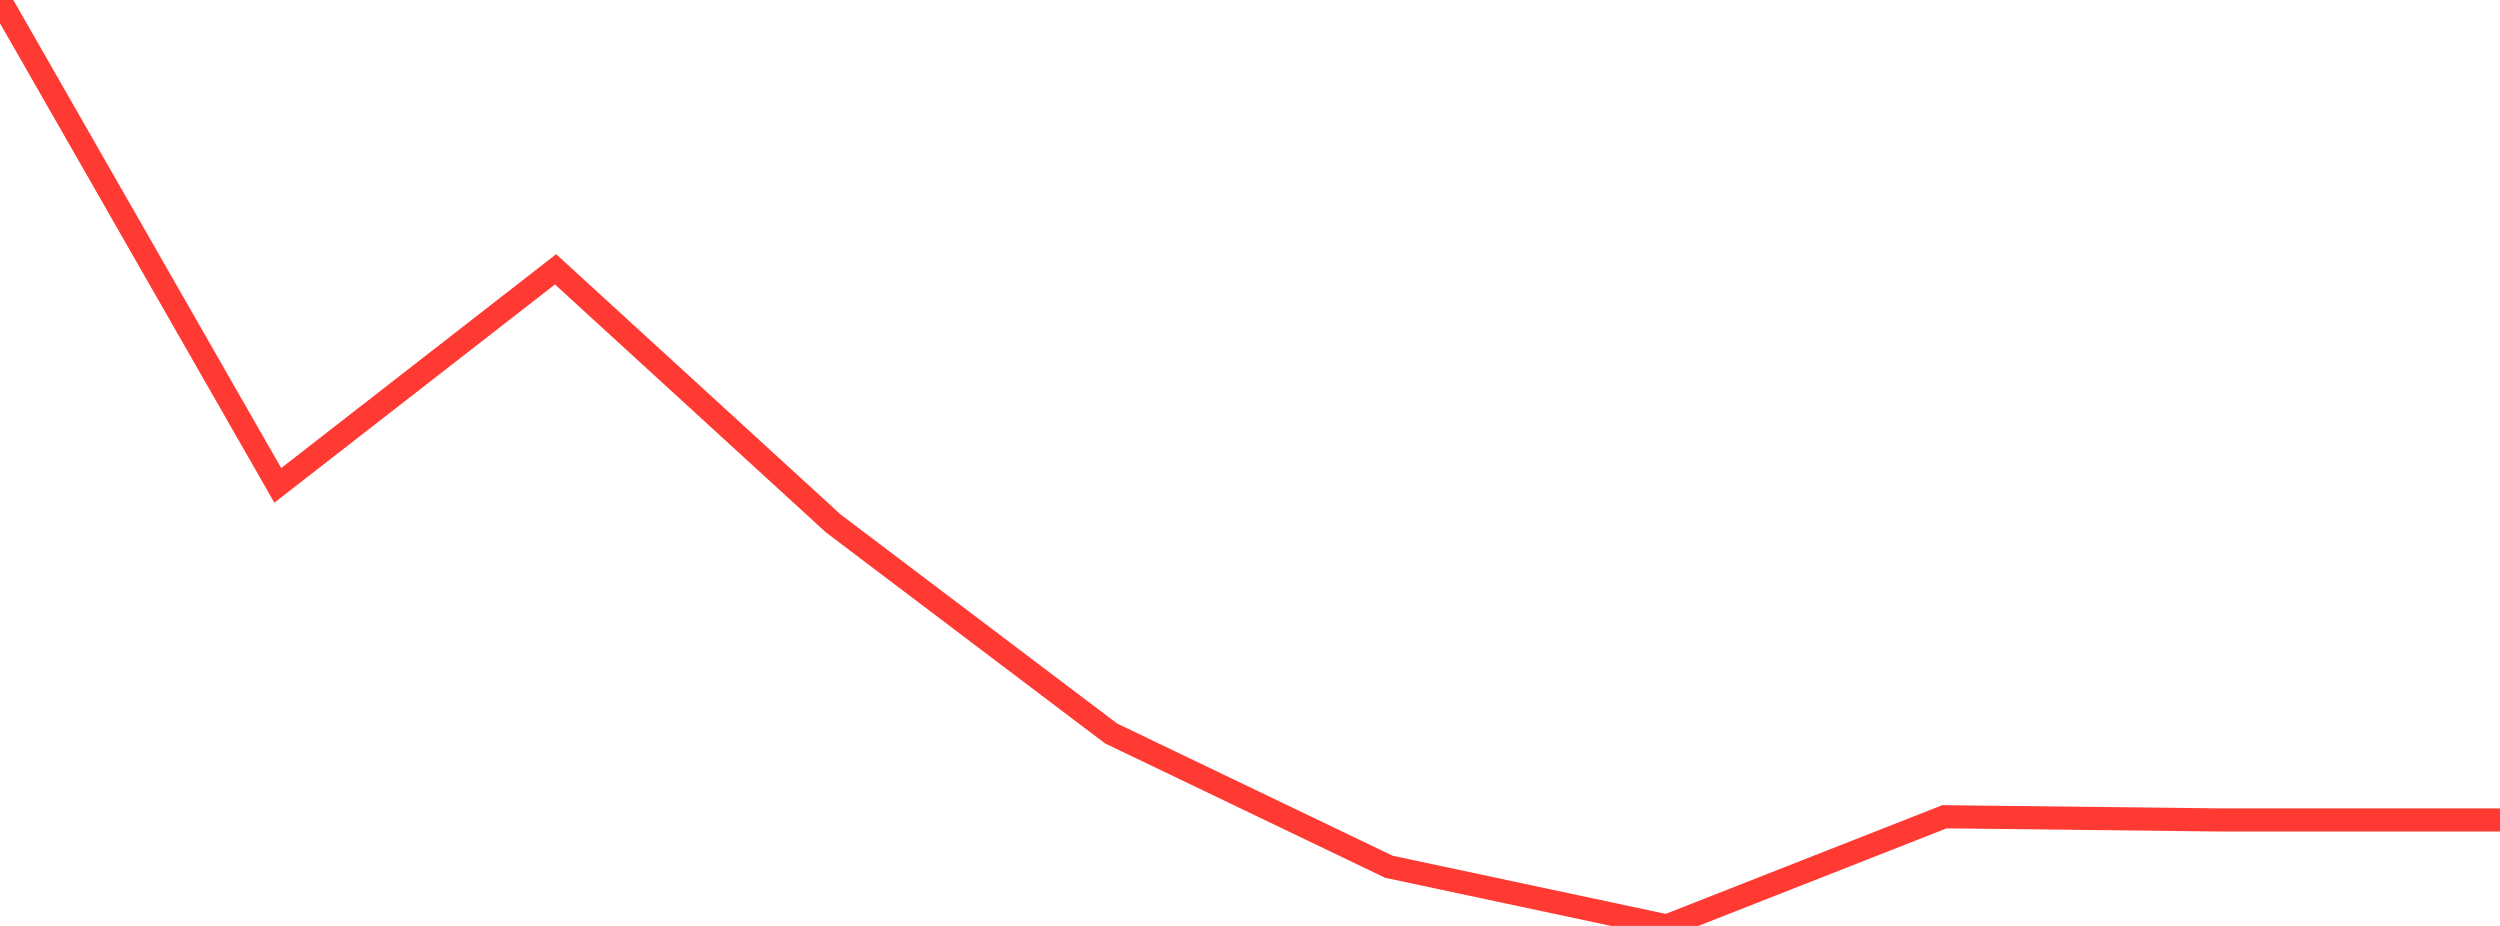 <?xml version="1.0" standalone="no"?>
<!DOCTYPE svg PUBLIC "-//W3C//DTD SVG 1.1//EN" "http://www.w3.org/Graphics/SVG/1.1/DTD/svg11.dtd">

<svg width="135" height="50" viewBox="0 0 135 50" preserveAspectRatio="none" 
  xmlns="http://www.w3.org/2000/svg"
  xmlns:xlink="http://www.w3.org/1999/xlink">


<polyline points="0.0, 0.0 15.0, 26.21 30.0, 14.543 45.0, 28.268 60.0, 39.608 75.0, 46.805 90.0, 50.0 105.0, 44.105 120.0, 44.279 135.0, 44.279" fill="none" stroke="#ff3a33" stroke-width="1.25"/>

</svg>